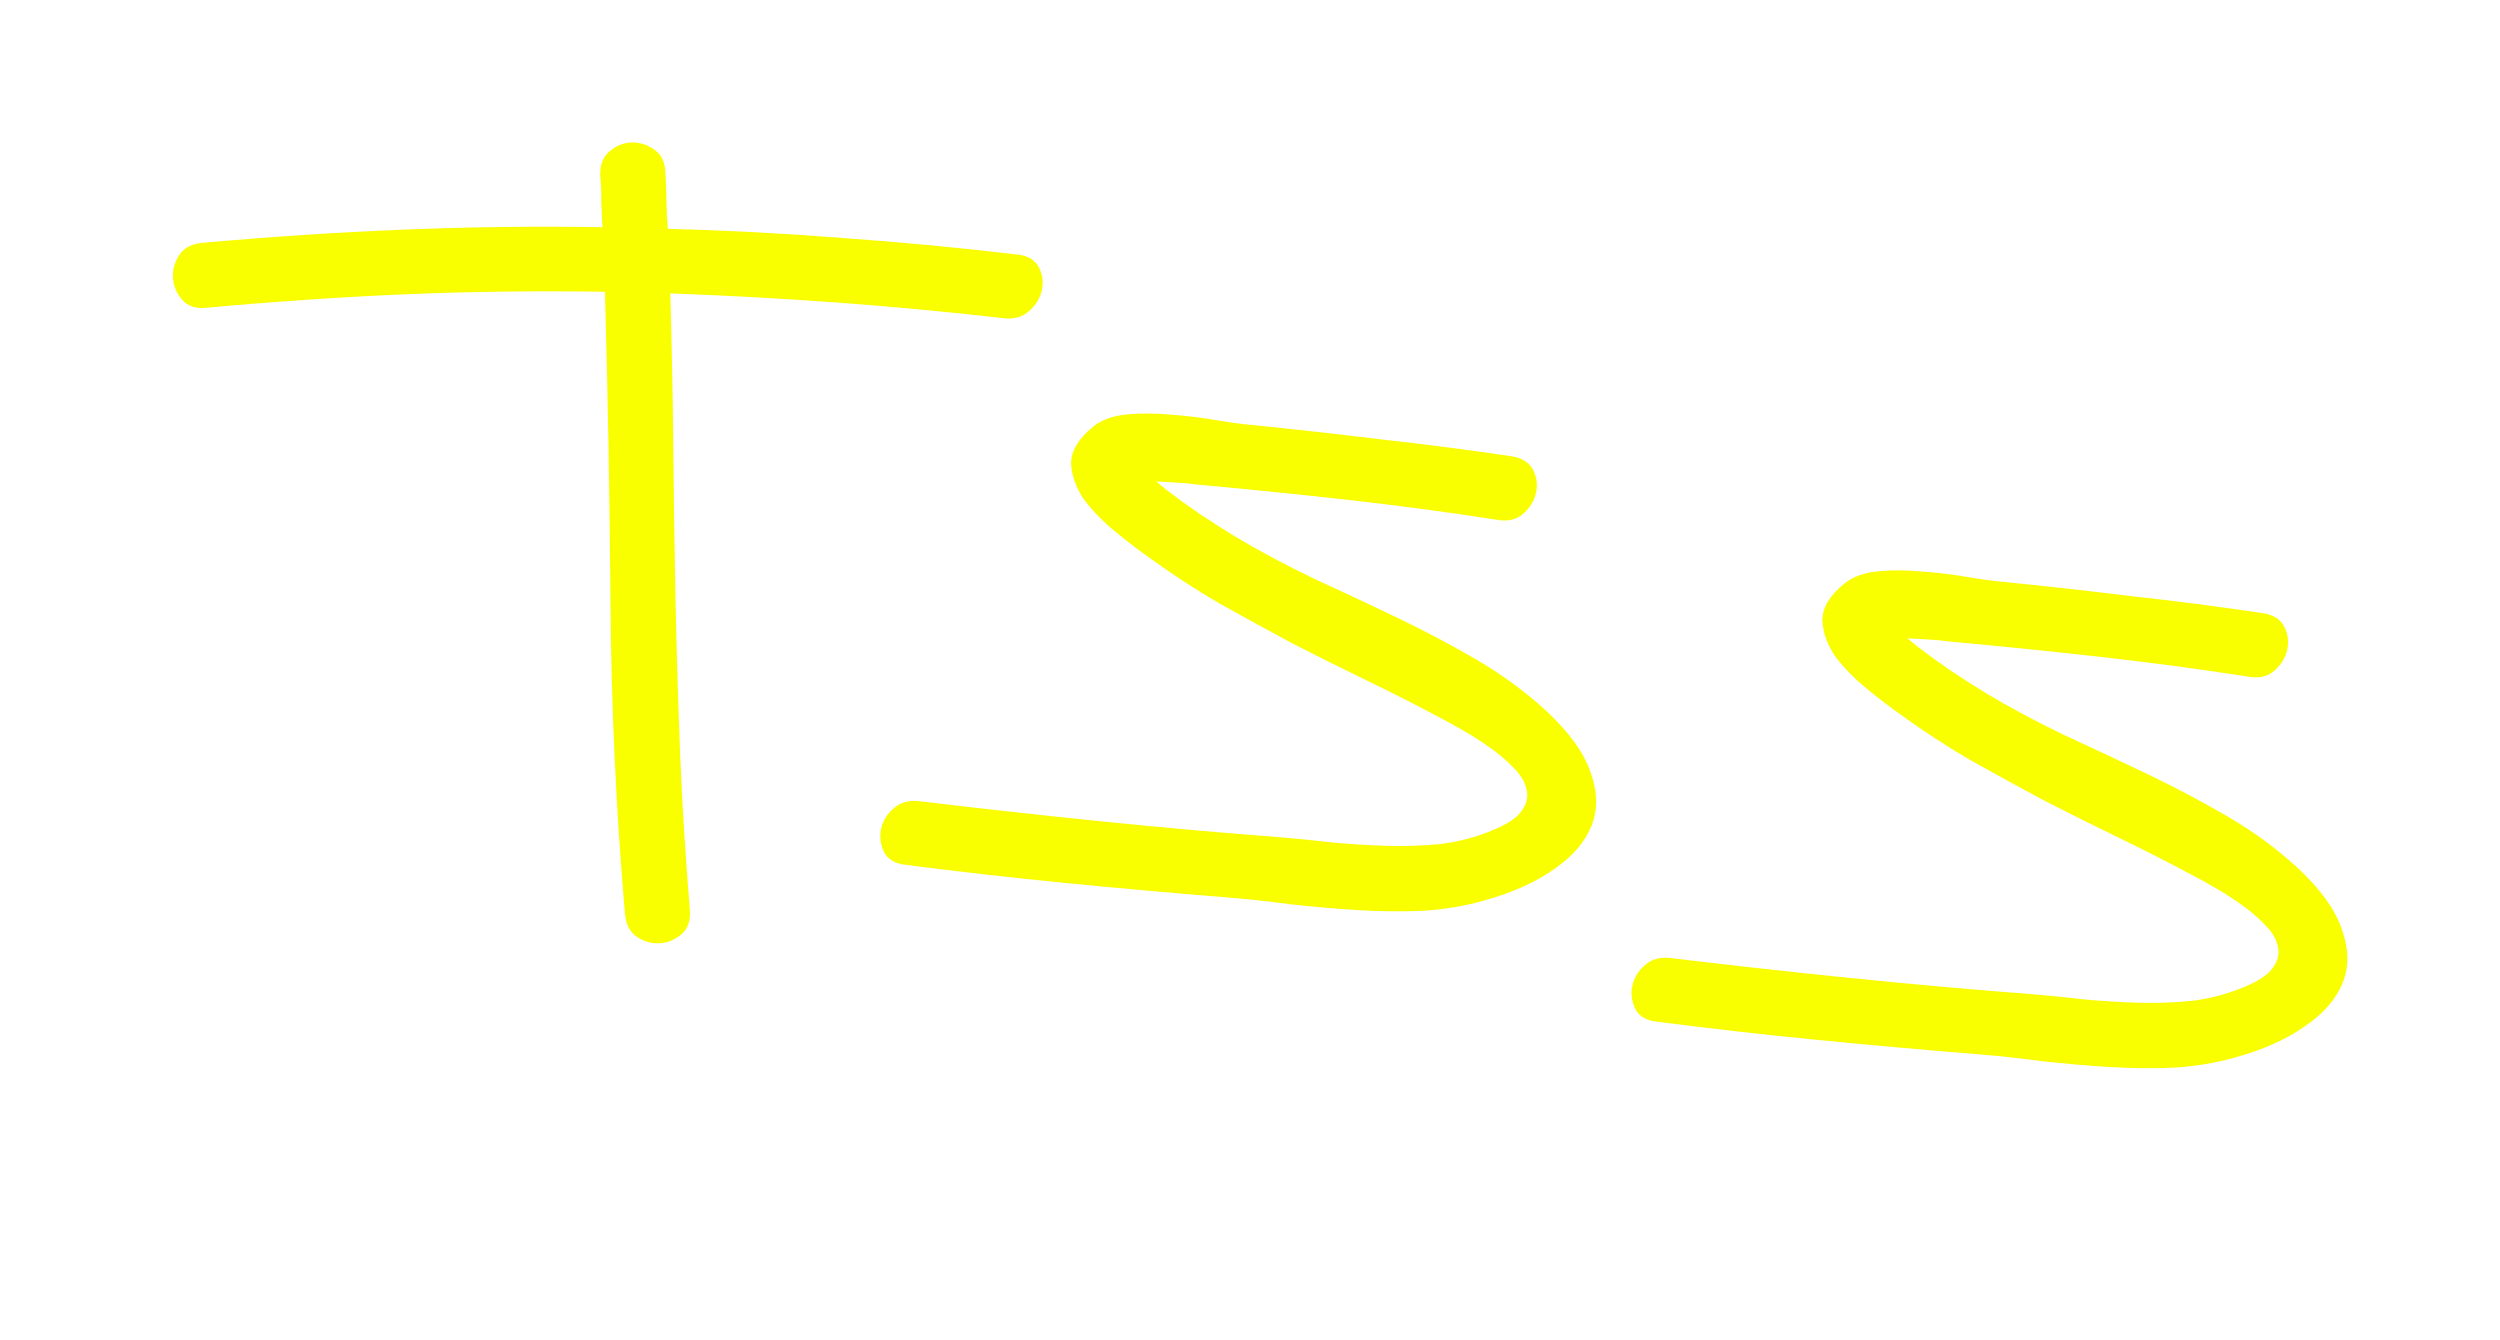 <?xml version="1.0" encoding="UTF-8"?> <svg xmlns="http://www.w3.org/2000/svg" width="405" height="217" viewBox="0 0 405 217" fill="none"> <g filter="url(#filter0_f_410_77)"> <path d="M164.796 41.233C166.489 41.413 167.646 42.087 168.267 43.255C168.888 44.423 169.06 45.67 168.783 46.997C168.524 48.24 167.858 49.355 166.787 50.343C165.716 51.33 164.334 51.734 162.641 51.553C153.515 50.513 144.479 49.664 135.532 49.007C126.586 48.35 117.605 47.859 108.589 47.534C108.834 55.89 108.996 64.229 109.075 72.551C109.154 80.873 109.274 89.203 109.436 97.542C109.616 105.798 109.869 114.113 110.197 122.486C110.542 130.777 111.062 139.061 111.756 147.338C111.907 149.099 111.456 150.433 110.402 151.337C109.348 152.242 108.164 152.73 106.852 152.802C105.539 152.874 104.313 152.531 103.173 151.774C102.034 151.017 101.388 149.758 101.237 147.996C99.801 131.259 99.021 114.486 98.897 97.677C98.773 80.868 98.475 64.066 98.003 47.27C87.225 47.096 76.47 47.229 65.737 47.67C55.087 48.128 44.293 48.859 33.356 49.862C31.677 50.031 30.386 49.588 29.481 48.534C28.577 47.48 28.088 46.297 28.016 44.984C27.945 43.672 28.287 42.445 29.044 41.306C29.801 40.166 31.019 39.512 32.698 39.344C43.718 38.357 54.594 37.644 65.327 37.203C76.06 36.762 86.816 36.629 97.593 36.803C97.538 35.407 97.475 34.053 97.403 32.741C97.431 31.362 97.377 29.967 97.239 28.554C97.154 26.892 97.597 25.601 98.568 24.679C99.639 23.691 100.831 23.162 102.144 23.09C103.456 23.018 104.682 23.36 105.822 24.117C107.045 24.892 107.699 26.11 107.784 27.771C107.887 29.35 107.949 30.92 107.969 32.481C107.989 34.043 108.059 35.571 108.179 37.067C117.644 37.313 127.057 37.808 136.418 38.551C145.796 39.212 155.256 40.106 164.796 41.233ZM250.534 115.195C254.226 118.648 256.606 121.957 257.675 125.121C258.828 128.303 258.87 131.21 257.801 133.842C256.732 136.474 254.686 138.815 251.663 140.865C248.722 142.933 245.046 144.588 240.634 145.829C237.321 146.781 233.87 147.358 230.281 147.561C226.792 147.697 223.254 147.651 219.669 147.421C216.083 147.191 212.515 146.879 208.964 146.483C205.43 146.005 202.004 145.636 198.684 145.375C189.921 144.67 181.216 143.89 172.57 143.037C164.007 142.2 155.387 141.222 146.71 140.102C145.018 139.922 143.861 139.248 143.24 138.08C142.636 136.829 142.464 135.582 142.723 134.339C143 133.012 143.666 131.897 144.72 130.992C145.791 130.005 147.173 129.601 148.865 129.782C158.655 130.961 168.378 132.039 178.036 133.018C187.777 134.014 197.544 134.885 207.337 135.632C210.059 135.855 212.855 136.136 215.725 136.476C218.696 136.75 221.643 136.933 224.565 137.024C227.487 137.115 230.361 137.023 233.187 136.748C236.113 136.407 238.901 135.692 241.551 134.601C244.101 133.577 245.754 132.494 246.511 131.355C247.369 130.15 247.62 128.948 247.264 127.749C246.992 126.567 246.279 125.423 245.126 124.318C243.99 123.129 242.704 122.038 241.267 121.046C239.914 120.071 238.501 119.171 237.03 118.345C235.642 117.536 234.517 116.912 233.658 116.473C229.689 114.346 225.663 112.294 221.577 110.317C217.491 108.339 213.456 106.328 209.47 104.285C205.502 102.159 201.543 99.991 197.592 97.782C193.658 95.49 189.851 93.008 186.17 90.336C184.585 89.226 182.794 87.858 180.799 86.23C178.803 84.602 177.09 82.86 175.661 81.004C174.332 79.083 173.618 77.117 173.518 75.107C173.519 73.031 174.715 71.031 177.107 69.108C178.461 68.007 180.286 67.35 182.579 67.136C184.873 66.923 187.207 66.935 189.58 67.171C192.053 67.341 194.417 67.618 196.673 68.003C199.011 68.405 200.902 68.67 202.346 68.798C209.548 69.523 216.65 70.314 223.652 71.171C230.671 71.944 237.747 72.859 244.879 73.916C246.555 74.18 247.703 74.895 248.324 76.063C248.945 77.231 249.118 78.478 248.841 79.804C248.581 81.048 247.916 82.163 246.844 83.151C245.773 84.138 244.4 84.5 242.724 84.237C234.597 82.972 226.518 81.891 218.486 80.993C210.455 80.094 202.366 79.27 194.217 78.52C193.039 78.361 191.894 78.252 190.782 78.192C189.67 78.133 188.516 78.065 187.321 77.989C187.618 78.224 187.873 78.45 188.087 78.668C188.319 78.803 188.541 78.979 188.755 79.197C190.62 80.624 192.461 81.96 194.277 83.205C196.177 84.466 198.084 85.686 200.001 86.865C204 89.258 208.241 91.527 212.724 93.674C217.224 95.739 221.716 97.845 226.198 99.992C230.681 102.139 235.005 104.426 239.17 106.853C243.335 109.28 247.123 112.061 250.534 115.195ZM372.234 140.607C375.926 144.06 378.306 147.368 379.375 150.533C380.528 153.715 380.569 156.622 379.501 159.254C378.432 161.886 376.386 164.227 373.363 166.277C370.422 168.345 366.746 170 362.334 171.241C359.021 172.193 355.57 172.77 351.98 172.972C348.491 173.109 344.954 173.063 341.369 172.833C337.783 172.603 334.215 172.291 330.664 171.895C327.13 171.417 323.704 171.048 320.384 170.787C311.621 170.082 302.916 169.302 294.27 168.449C285.707 167.612 277.087 166.634 268.41 165.514C266.718 165.334 265.561 164.66 264.939 163.492C264.336 162.241 264.163 160.994 264.423 159.751C264.7 158.424 265.365 157.309 266.419 156.404C267.491 155.417 268.873 155.013 270.565 155.194C280.354 156.373 290.078 157.451 299.736 158.43C309.477 159.426 319.244 160.297 329.037 161.044C331.759 161.267 334.555 161.548 337.425 161.888C340.396 162.162 343.342 162.345 346.265 162.436C349.187 162.527 352.061 162.435 354.887 162.16C357.813 161.819 360.601 161.104 363.251 160.013C365.801 158.989 367.454 157.906 368.211 156.767C369.069 155.562 369.32 154.36 368.964 153.161C368.692 151.979 367.979 150.835 366.826 149.73C365.69 148.541 364.404 147.45 362.967 146.458C361.613 145.483 360.201 144.583 358.73 143.757C357.341 142.948 356.217 142.324 355.357 141.885C351.389 139.758 347.362 137.706 343.277 135.729C339.191 133.751 335.156 131.74 331.17 129.697C327.202 127.571 323.243 125.403 319.292 123.194C315.358 120.902 311.551 118.42 307.87 115.748C306.285 114.638 304.494 113.269 302.498 111.642C300.503 110.014 298.79 108.272 297.361 106.416C296.032 104.495 295.317 102.529 295.218 100.519C295.219 98.442 296.415 96.443 298.807 94.52C300.161 93.419 301.985 92.761 304.279 92.548C306.573 92.335 308.906 92.347 311.279 92.583C313.753 92.753 316.117 93.03 318.373 93.415C320.711 93.817 322.602 94.082 324.046 94.21C331.248 94.936 338.35 95.726 345.352 96.583C352.371 97.356 359.447 98.271 366.579 99.328C368.255 99.591 369.403 100.307 370.024 101.475C370.645 102.643 370.818 103.89 370.541 105.216C370.281 106.46 369.615 107.575 368.544 108.563C367.473 109.55 366.1 109.912 364.424 109.649C356.297 108.384 348.217 107.303 340.186 106.405C332.155 105.506 324.066 104.682 315.917 103.932C314.739 103.773 313.594 103.664 312.482 103.604C311.369 103.545 310.216 103.477 309.021 103.401C309.318 103.636 309.573 103.862 309.787 104.08C310.019 104.215 310.241 104.391 310.455 104.609C312.32 106.036 314.161 107.372 315.977 108.616C317.876 109.878 319.784 111.098 321.701 112.277C325.7 114.67 329.941 116.939 334.424 119.086C338.924 121.151 343.415 123.257 347.898 125.404C352.381 127.551 356.705 129.838 360.87 132.265C365.035 134.692 368.823 137.473 372.234 140.607Z" fill="#FAFF00"></path> </g> <defs> <filter id="filter0_f_410_77" x="0.913" y="0.349" width="403.318" height="216.152" filterUnits="userSpaceOnUse" color-interpolation-filters="sRGB"> <feFlood flood-opacity="0" result="BackgroundImageFix"></feFlood> <feBlend mode="normal" in="SourceGraphic" in2="BackgroundImageFix" result="shape"></feBlend> <feGaussianBlur stdDeviation="4.112" result="effect1_foregroundBlur_410_77"></feGaussianBlur> </filter> </defs> </svg> 
